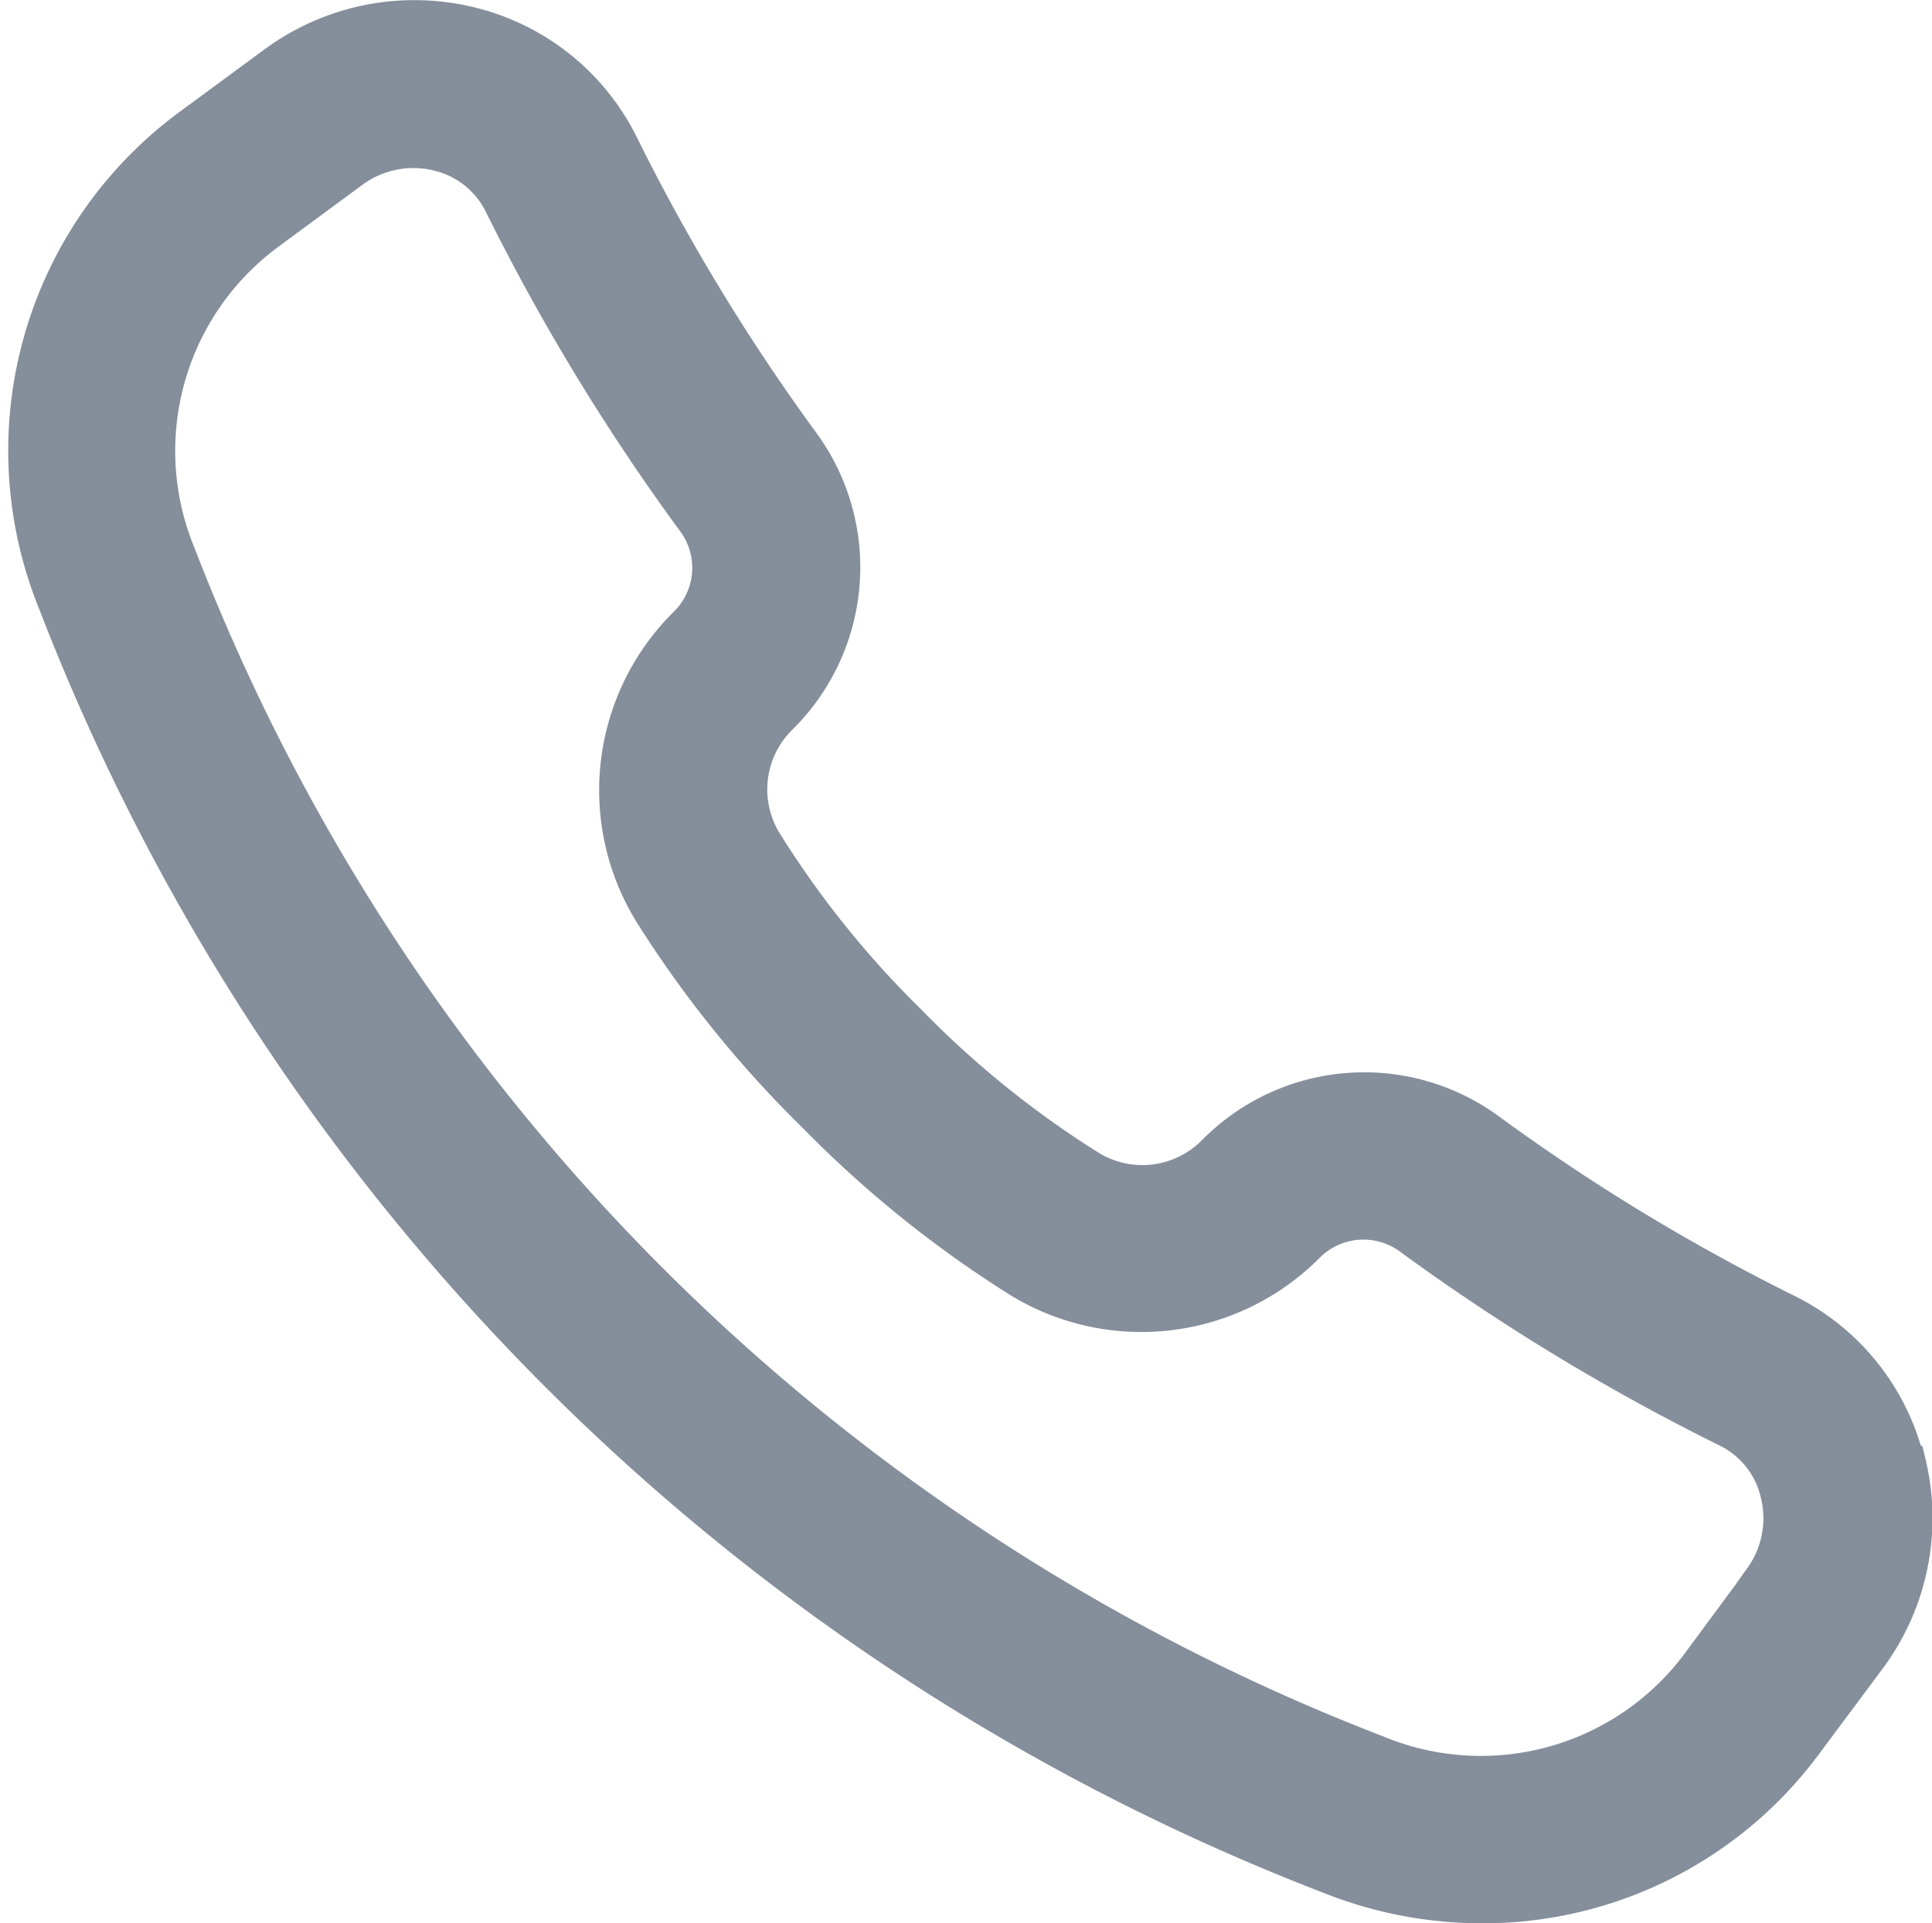 <svg xmlns="http://www.w3.org/2000/svg" width="12.021" height="11.97" viewBox="0 0 12.021 11.97">
  <path id="Path_3725" data-name="Path 3725" d="M13.736,11.008a1.428,1.428,0,0,0-.749-.941,12.626,12.626,0,0,1-1.854-1.125,1.318,1.318,0,0,0-1.722.134.621.621,0,0,1-.756.1,6.042,6.042,0,0,1-1.133-.913,6.019,6.019,0,0,1-.9-1.123.621.621,0,0,1,.1-.761,1.319,1.319,0,0,0,.132-1.724,12.66,12.66,0,0,1-1.122-1.85,1.429,1.429,0,0,0-.943-.752A1.472,1.472,0,0,0,3.563,2.3l-.535.394A2.518,2.518,0,0,0,2.2,5.669a13.832,13.832,0,0,0,7.924,7.925,2.563,2.563,0,0,0,.957.186,2.5,2.5,0,0,0,2.02-1.016l.4-.537a1.472,1.472,0,0,0,.242-1.219Zm-.92.721-.395.535a1.68,1.68,0,0,1-1.987.547A12.99,12.99,0,0,1,2.978,5.356a1.678,1.678,0,0,1,.548-1.985h0l.533-.393a.634.634,0,0,1,.374-.122.626.626,0,0,1,.15.018.583.583,0,0,1,.391.311,13.394,13.394,0,0,0,1.2,1.973.482.482,0,0,1-.05.63,1.461,1.461,0,0,0-.222,1.8A6.937,6.937,0,0,0,6.926,8.859,6.958,6.958,0,0,0,8.214,9.894,1.464,1.464,0,0,0,10,9.669a.483.483,0,0,1,.628-.052,13.483,13.483,0,0,0,1.977,1.2.58.58,0,0,1,.309.389.631.631,0,0,1-.1.522Z" transform="translate(-1.861 -1.91)" fill="#858f9b" stroke="#858f9b" stroke-width="0.2"/>
</svg>
